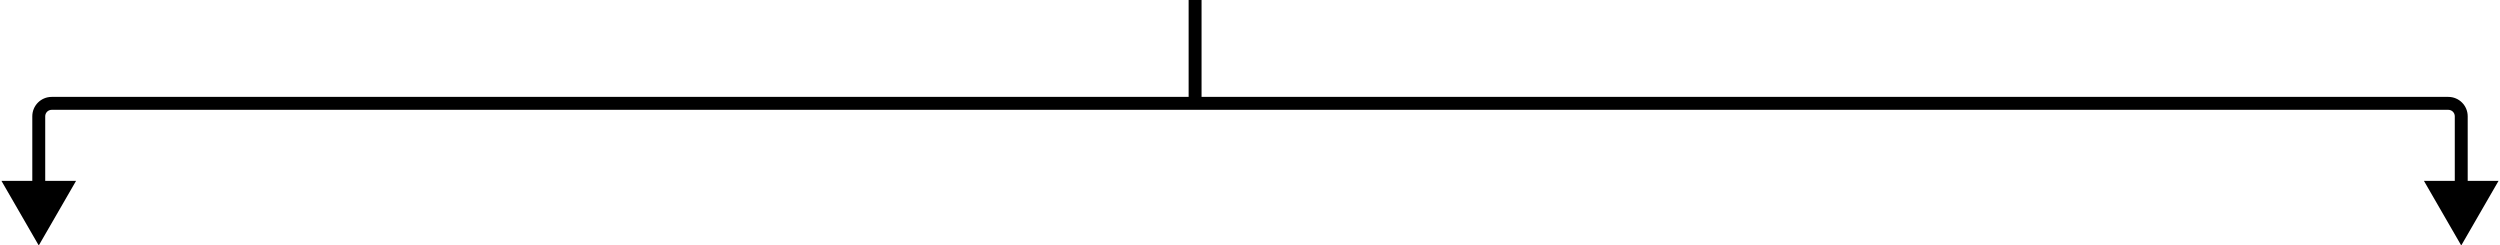 <?xml version="1.0" encoding="UTF-8"?> <svg xmlns="http://www.w3.org/2000/svg" width="387" height="38" viewBox="0 0 387 38" fill="none"><path d="M185 0V16.5" stroke="black" stroke-width="2"></path><path d="M6 38L11.774 28H0.226L6 38ZM381 38L386.774 28H375.226L381 38ZM7 29V18H5V29H7ZM8 17H379V15H8V17ZM380 18V29H382V18H380ZM379 17C379.552 17 380 17.448 380 18H382C382 16.343 380.657 15 379 15V17ZM7 18C7 17.448 7.448 17 8 17V15C6.343 15 5 16.343 5 18H7Z" fill="black"></path></svg> 